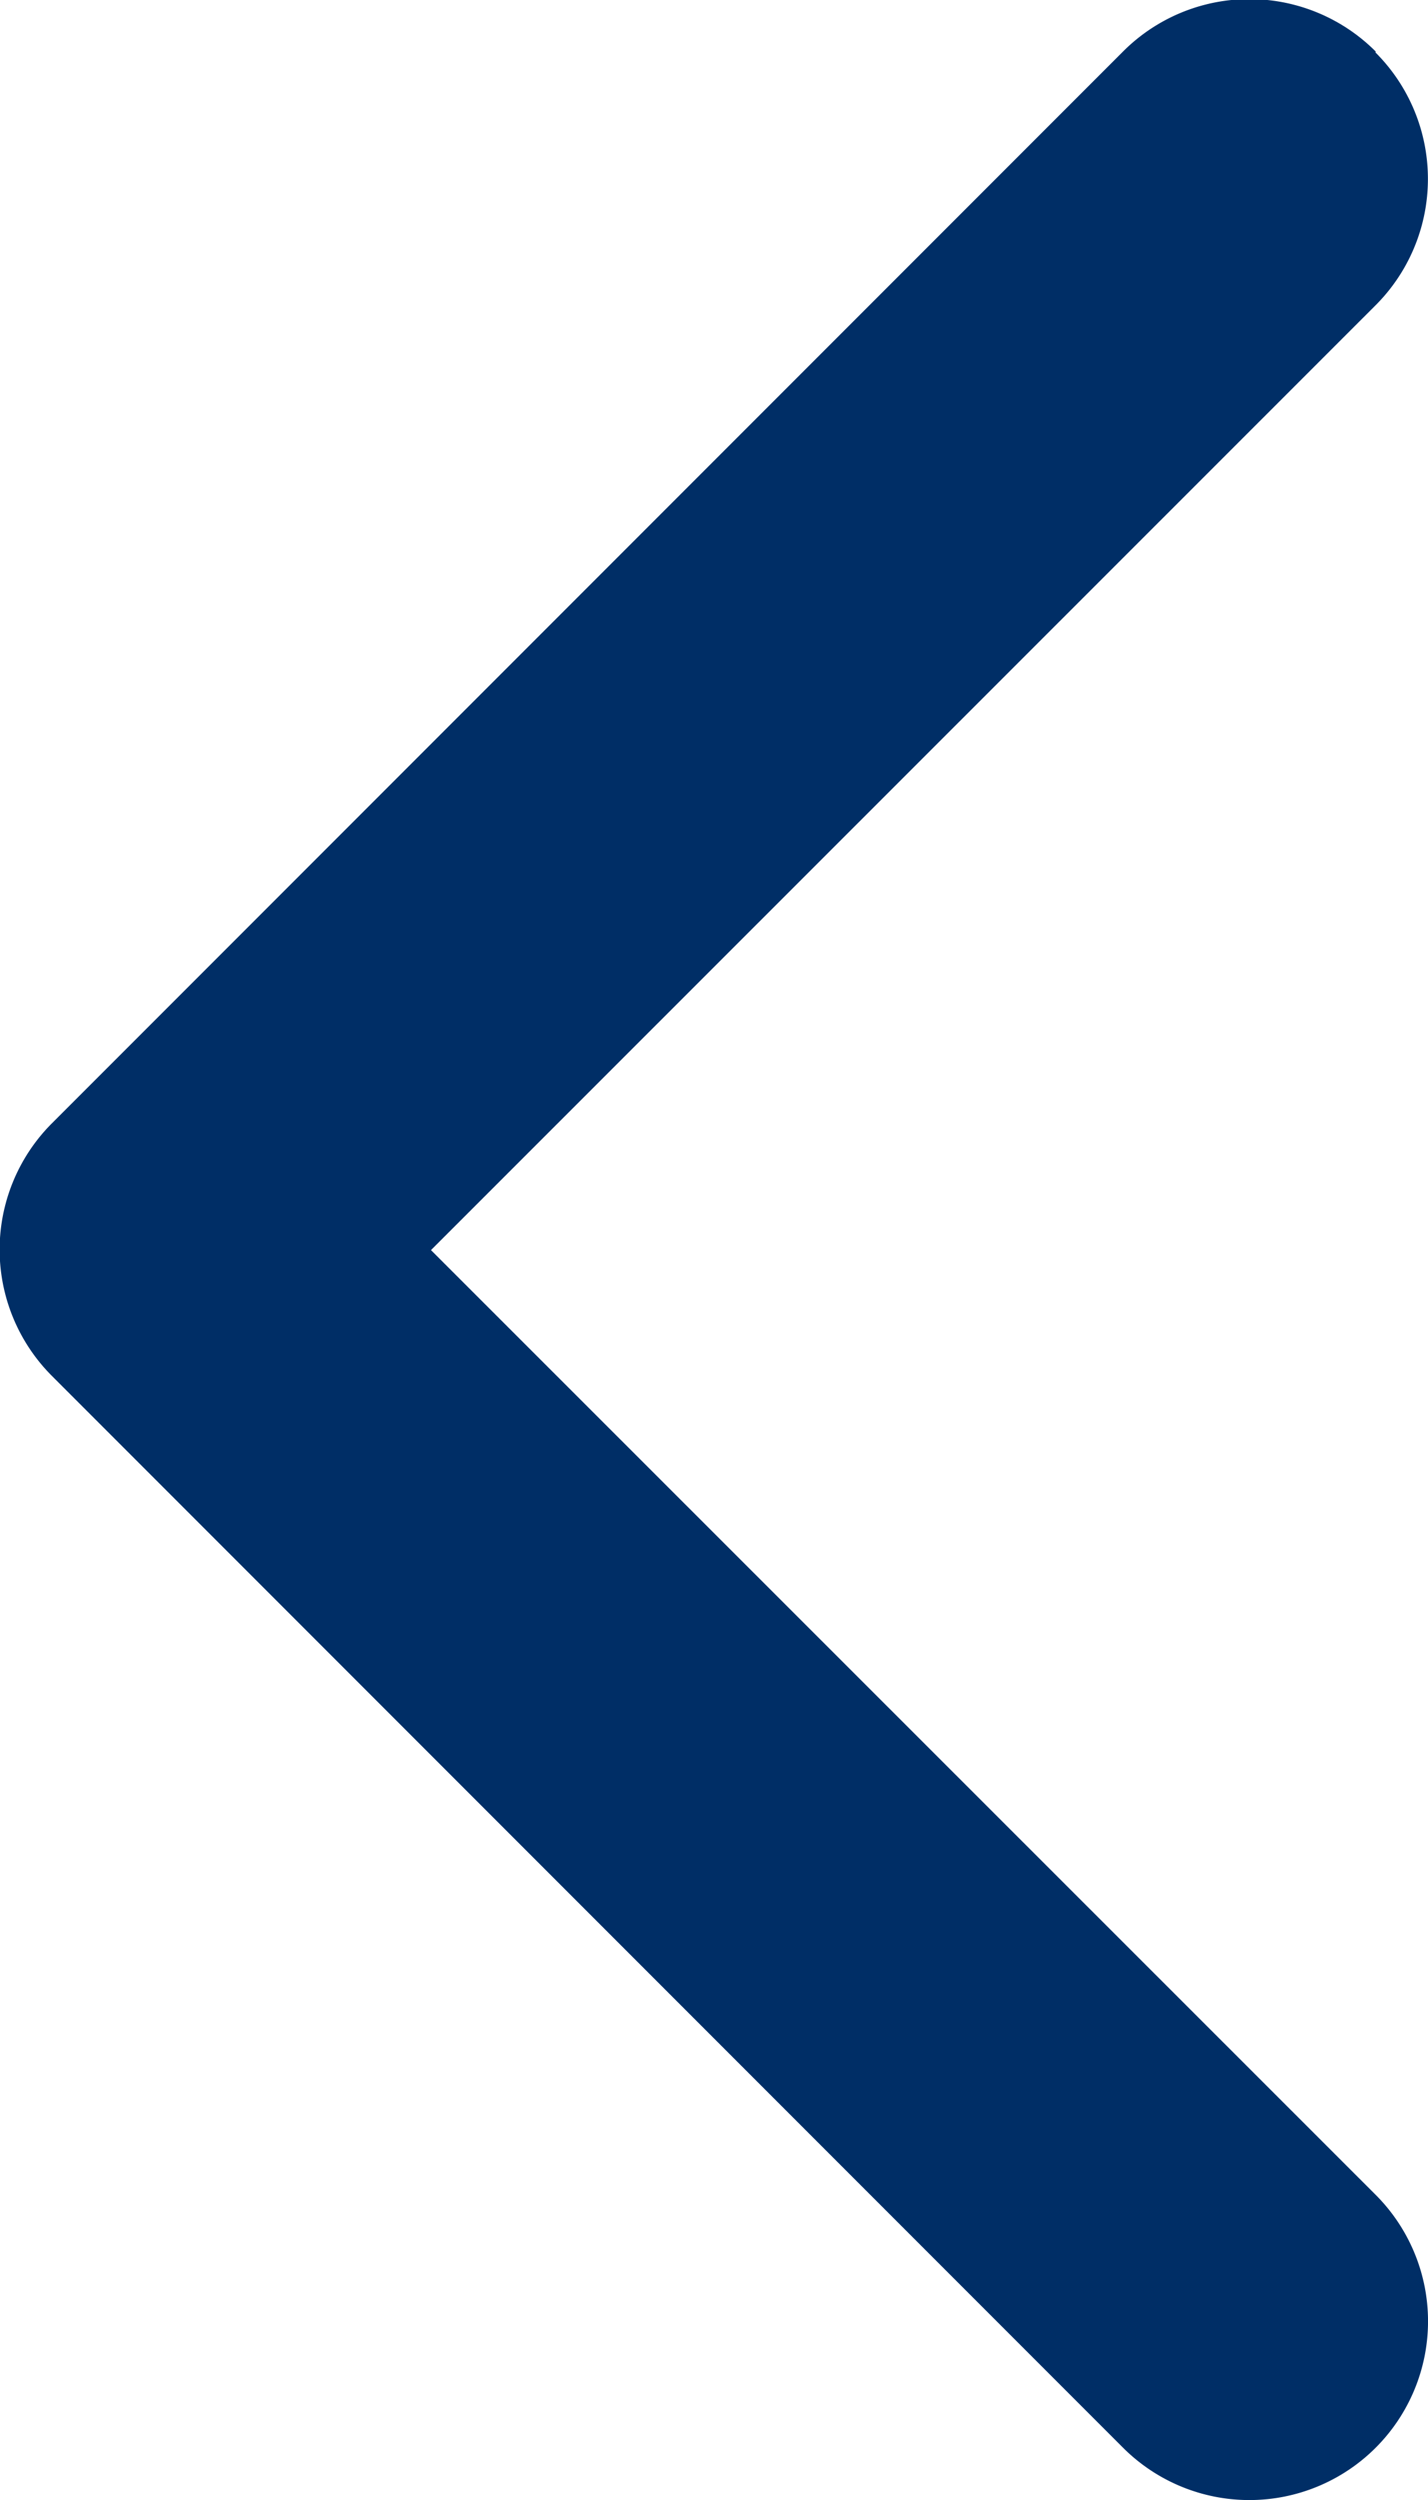 <svg xmlns="http://www.w3.org/2000/svg" width="16" height="27.995" viewBox="0 0 16 27.995">
  <g id="arrow-down" transform="translate(-6.502 -17.998)">
    <path id="Path_49" data-name="Path 49" d="M10.711,21.961a2,2,0,0,1,2.831,0L24.121,32.544,34.7,21.959a2,2,0,1,1,2.831,2.831l-12,12a2,2,0,0,1-2.831,0l-12-12a2,2,0,0,1,0-2.831Z" transform="translate(43.875 7.875) rotate(90)" fill="#002e66" fill-rule="evenodd"/>
  </g>
</svg>

